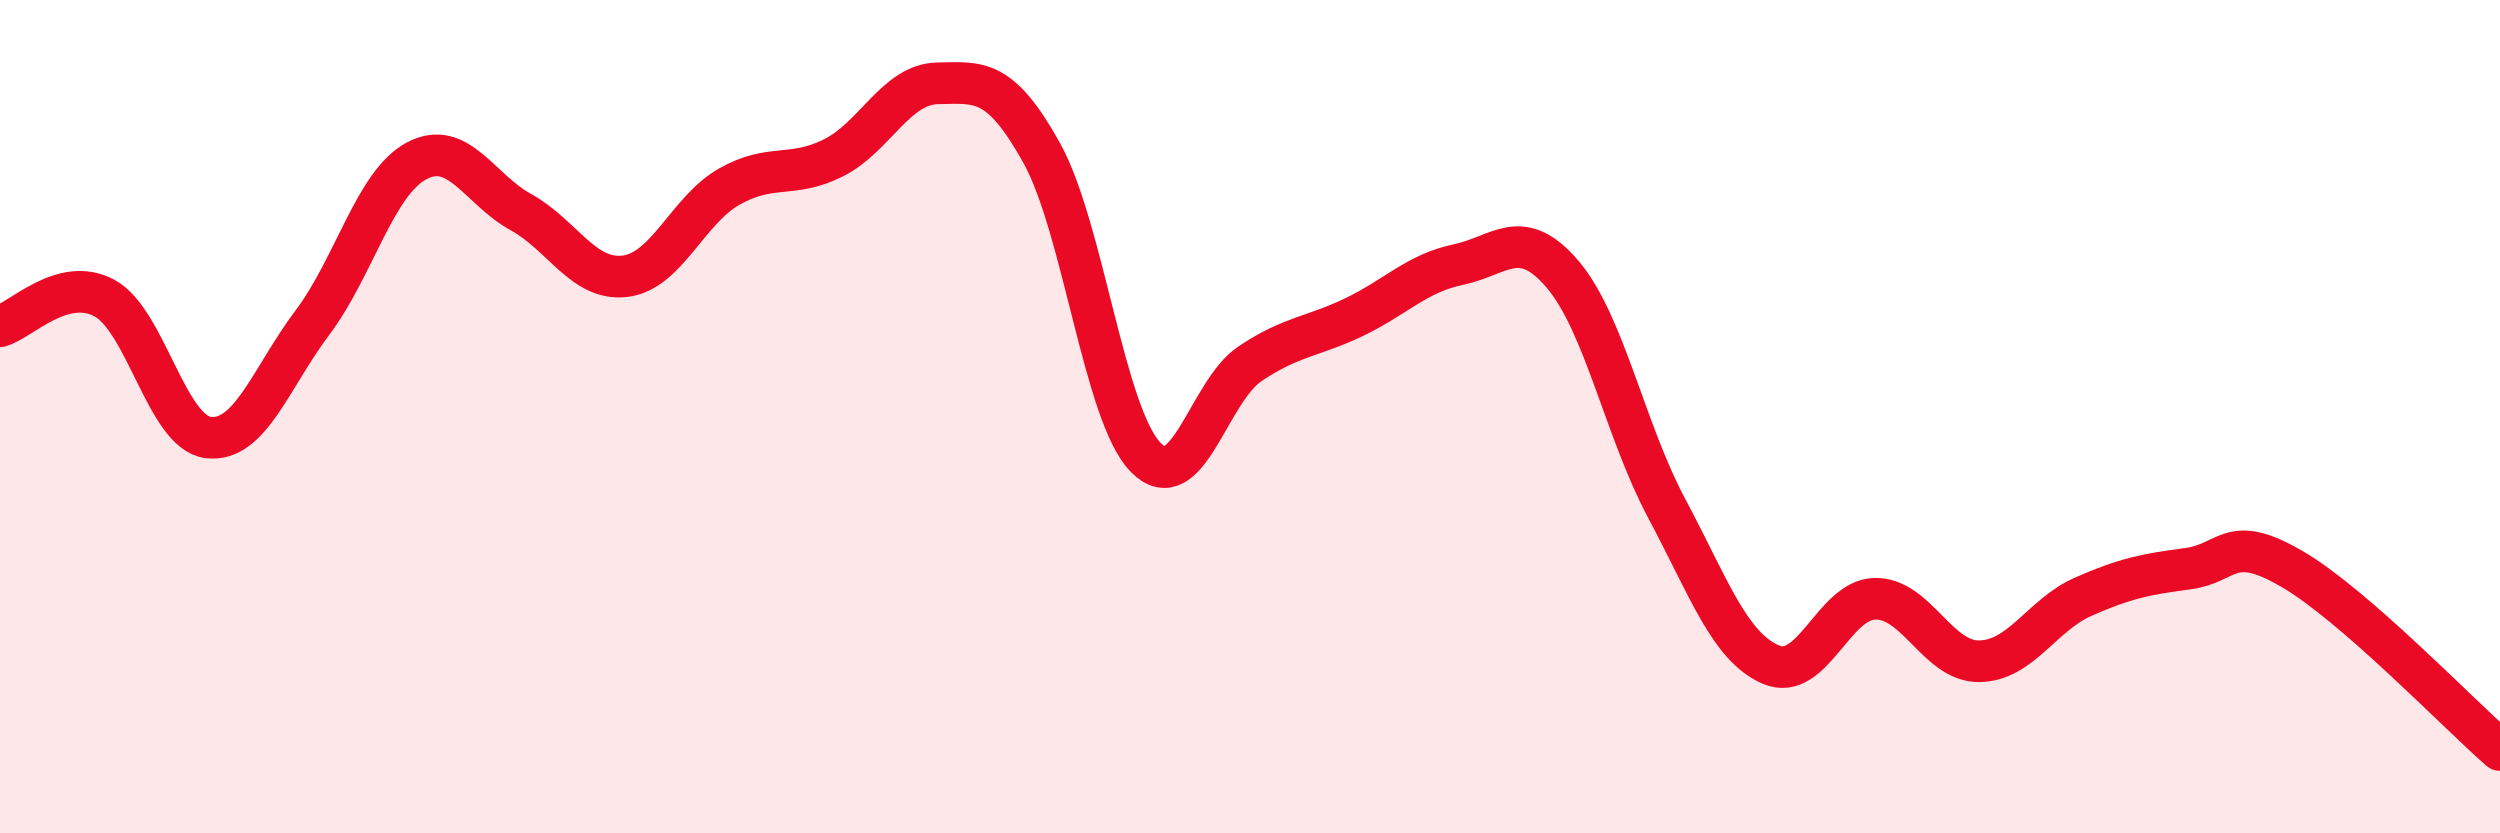 
    <svg width="60" height="20" viewBox="0 0 60 20" xmlns="http://www.w3.org/2000/svg">
      <path
        d="M 0,7.83 C 0.5,7.69 1.5,6.62 2.5,7.15 C 3.5,7.68 4,10.38 5,10.5 C 6,10.62 6.5,9.07 7.5,7.74 C 8.5,6.41 9,4.39 10,3.86 C 11,3.33 11.5,4.54 12.5,5.09 C 13.5,5.64 14,6.75 15,6.63 C 16,6.51 16.5,5.05 17.5,4.48 C 18.5,3.91 19,4.29 20,3.79 C 21,3.29 21.5,2.02 22.5,2 C 23.5,1.98 24,1.87 25,3.67 C 26,5.47 26.5,9.97 27.5,10.98 C 28.5,11.99 29,9.4 30,8.73 C 31,8.06 31.5,8.09 32.5,7.61 C 33.5,7.13 34,6.56 35,6.35 C 36,6.14 36.5,5.41 37.5,6.58 C 38.5,7.75 39,10.33 40,12.2 C 41,14.07 41.5,15.52 42.5,15.95 C 43.5,16.38 44,14.39 45,14.37 C 46,14.35 46.5,15.88 47.5,15.87 C 48.5,15.86 49,14.76 50,14.32 C 51,13.88 51.5,13.78 52.5,13.65 C 53.5,13.52 53.5,12.78 55,13.65 C 56.5,14.52 59,17.13 60,18L60 20L0 20Z"
        fill="#EB0A25"
        opacity="0.1"
        stroke-linecap="round"
        stroke-linejoin="round"
      />
      <path
        d="M 0,7.83 C 0.5,7.69 1.5,6.62 2.5,7.15 C 3.5,7.68 4,10.38 5,10.5 C 6,10.62 6.5,9.07 7.5,7.74 C 8.5,6.41 9,4.39 10,3.86 C 11,3.33 11.5,4.54 12.5,5.09 C 13.5,5.64 14,6.75 15,6.63 C 16,6.51 16.5,5.05 17.5,4.48 C 18.5,3.91 19,4.29 20,3.79 C 21,3.29 21.5,2.02 22.5,2 C 23.5,1.98 24,1.87 25,3.67 C 26,5.47 26.5,9.97 27.5,10.98 C 28.5,11.99 29,9.4 30,8.73 C 31,8.06 31.5,8.09 32.5,7.61 C 33.5,7.13 34,6.56 35,6.35 C 36,6.14 36.5,5.41 37.5,6.58 C 38.5,7.75 39,10.33 40,12.2 C 41,14.07 41.5,15.52 42.5,15.95 C 43.5,16.38 44,14.39 45,14.37 C 46,14.35 46.5,15.88 47.5,15.87 C 48.5,15.86 49,14.76 50,14.32 C 51,13.88 51.5,13.78 52.5,13.65 C 53.5,13.52 53.5,12.78 55,13.65 C 56.5,14.52 59,17.13 60,18"
        stroke="#EB0A25"
        stroke-width="1"
        fill="none"
        stroke-linecap="round"
        stroke-linejoin="round"
      />
    </svg>
  